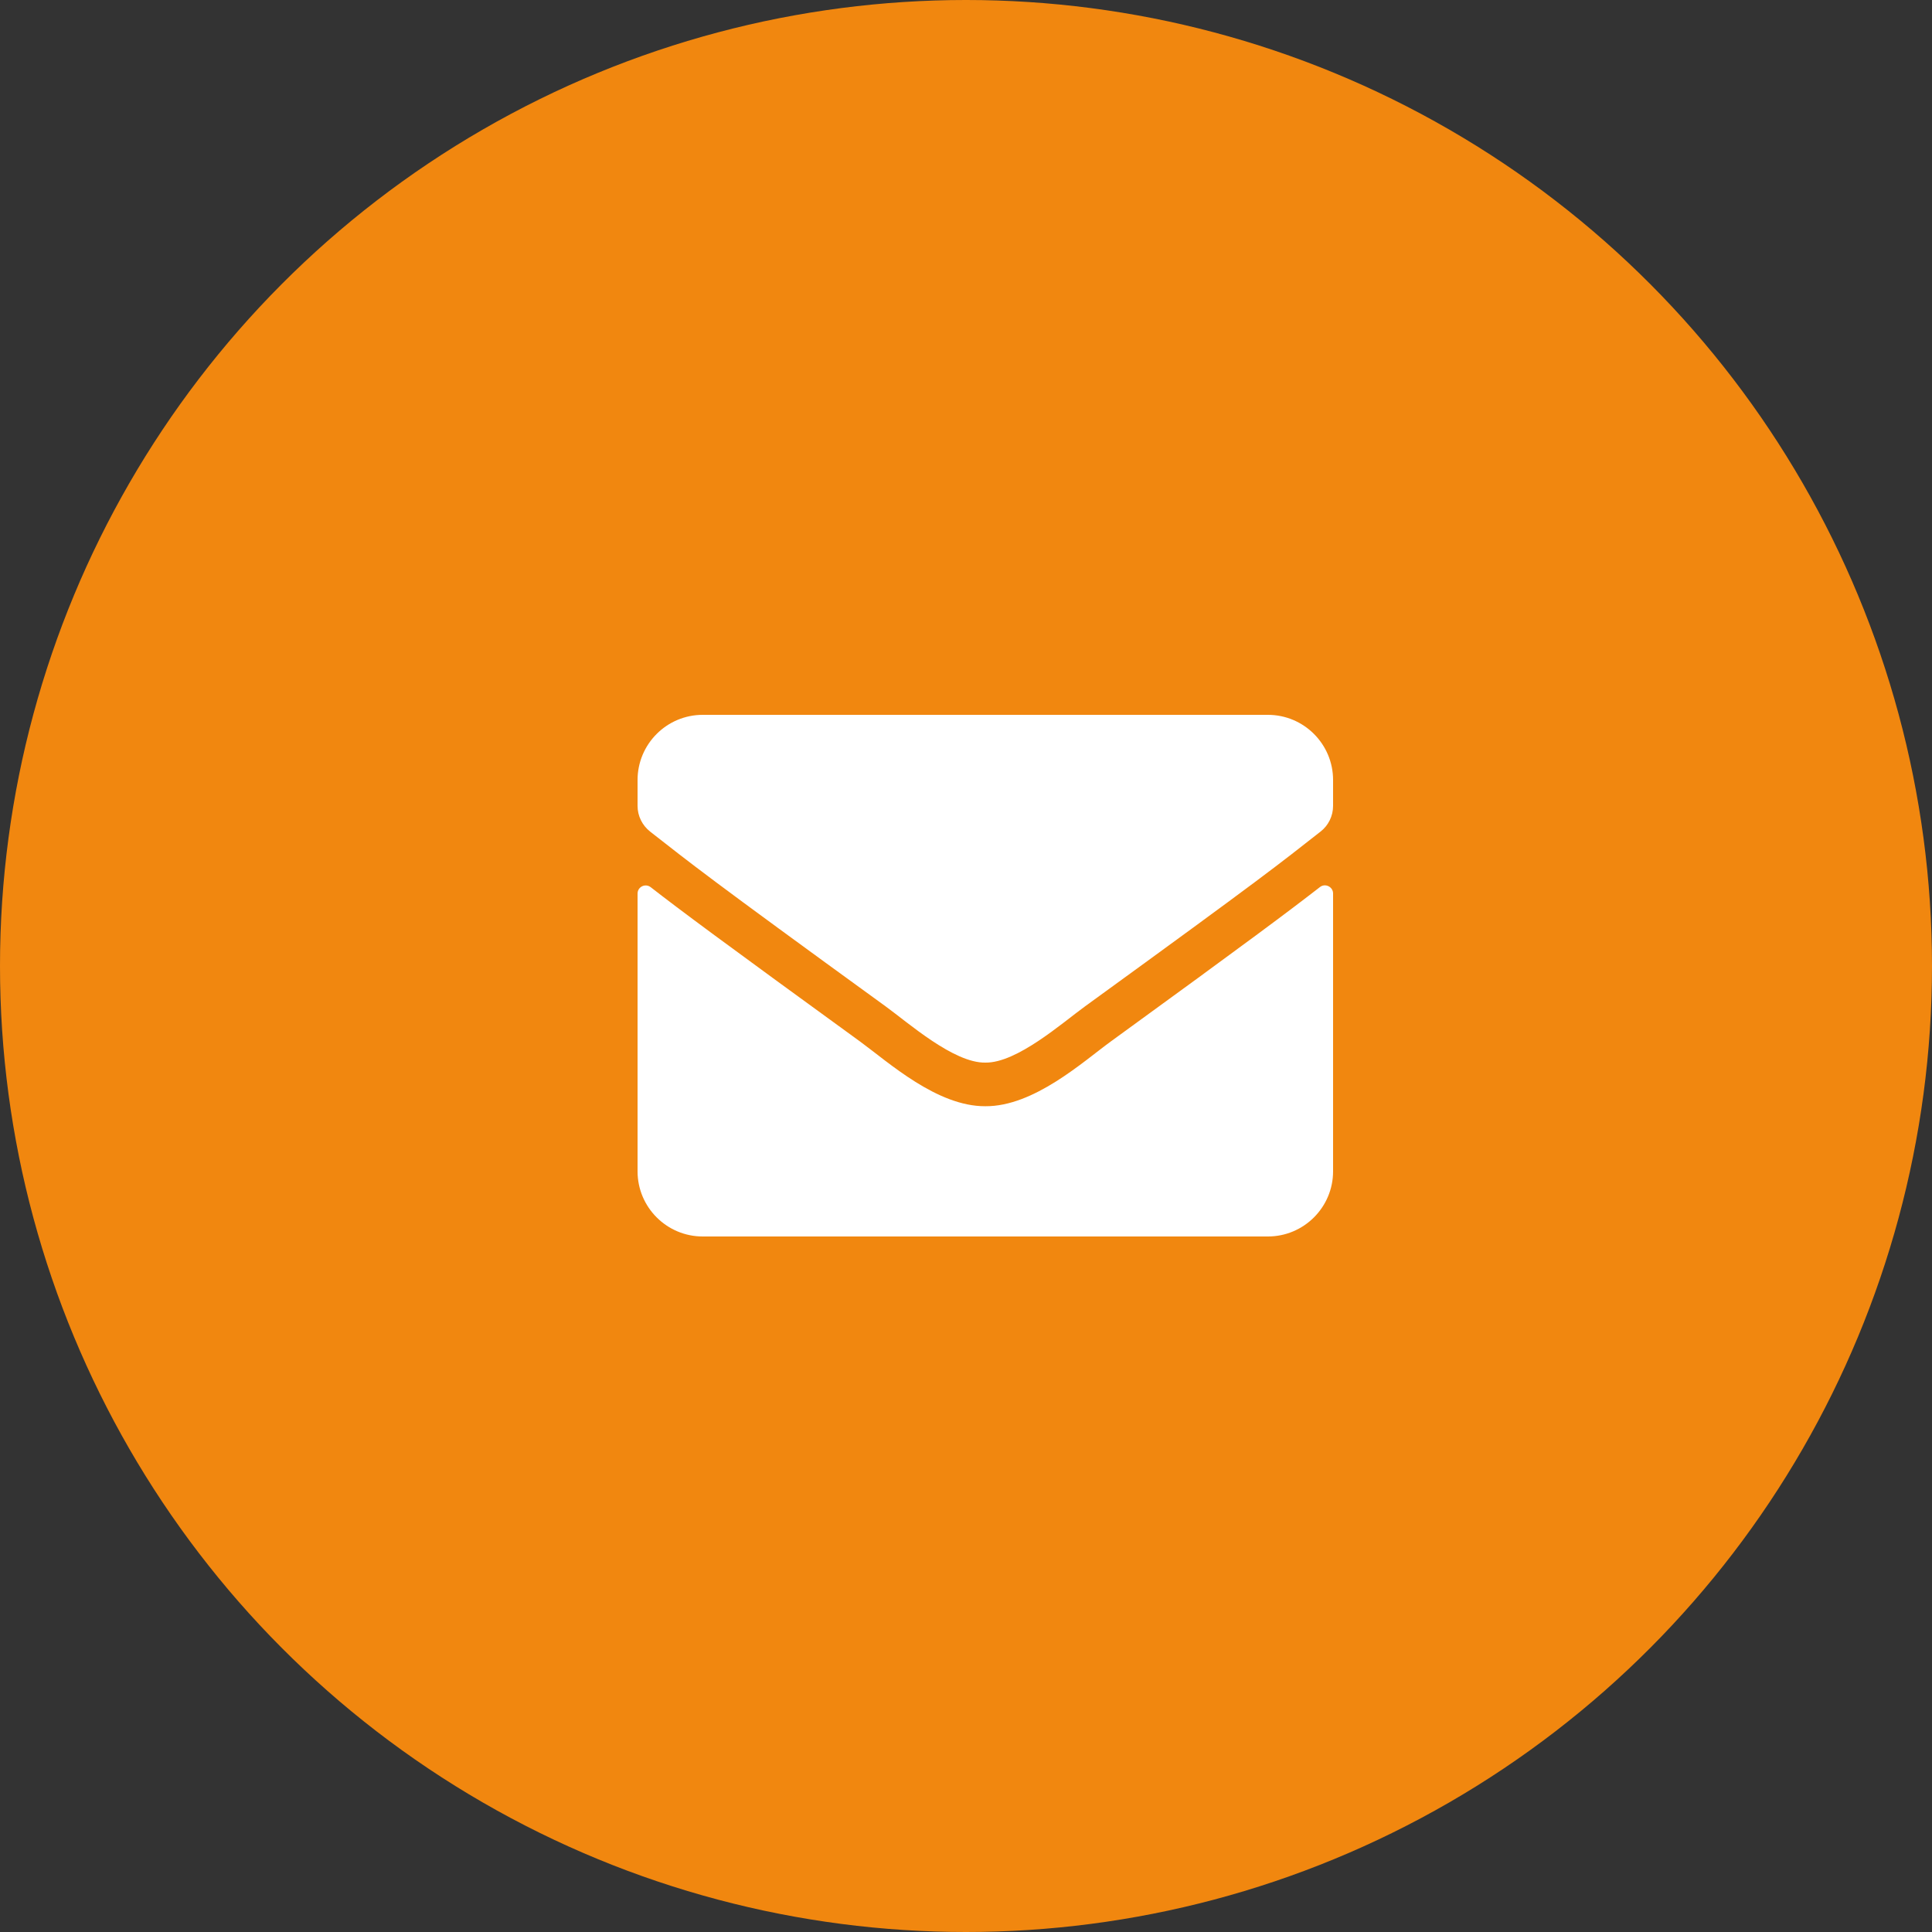 <?xml version="1.0" encoding="UTF-8"?>
<svg width="50px" height="50px" viewBox="0 0 50 50" version="1.1" xmlns="http://www.w3.org/2000/svg" xmlns:xlink="http://www.w3.org/1999/xlink">
    <rect x="0" y="0" width="50" height="50" fill="#333333" stroke="none"/>
    <!-- Generator: Sketch 56.3 (81716) - https://sketch.com -->
    <title>icon-linkedin</title>
    <desc>Created with Sketch.</desc>
    <g id="Page-1" stroke="none" stroke-width="1" fill="none" fill-rule="evenodd">
        <g id="Desktop:-Home-" transform="translate(-457, -3952)" fill-rule="nonzero">
            <g id="Team" transform="translate(0, 3444)">
                <g id="1" transform="translate(383.986, 135)">
                    <g id="Contact" transform="translate(73.014, 373)">
                        <g id="icon-linkedin">
                            <circle id="Oval-12" fill="#F1870F" cx="25" cy="25" r="25"></circle>
                            <path d="M34.159,22.958 C34.296,22.849 34.5,22.951 34.5,23.123 L34.5,30.313 C34.5,31.244 33.744,32 32.812,32 L18.187,32 C17.256,32 16.5,31.244 16.5,30.313 L16.5,23.127 C16.5,22.951 16.7,22.852 16.841,22.961 C17.628,23.573 18.673,24.35 22.259,26.955 C23,27.497 24.252,28.636 25.5,28.629 C26.755,28.639 28.031,27.475 28.745,26.955 C32.331,24.35 33.371,23.57 34.159,22.958 Z M25.5,27.5 C24.684,27.514 23.51,26.473 22.92,26.045 C18.254,22.659 17.899,22.36 16.823,21.52 C16.62,21.358 16.5,21.116 16.5,20.855 L16.5,20.188 C16.5,19.256 17.256,18.5 18.187,18.5 L32.812,18.5 C33.744,18.5 34.5,19.256 34.5,20.188 L34.5,20.855 C34.5,21.116 34.38,21.362 34.177,21.52 C33.101,22.364 32.746,22.659 28.08,26.045 C27.49,26.473 26.316,27.514 25.5,27.5 Z" id="" fill="#FFFFFF"></path>
                        </g>
                    </g>
                </g>
            </g>
        </g>
    </g>
</svg>